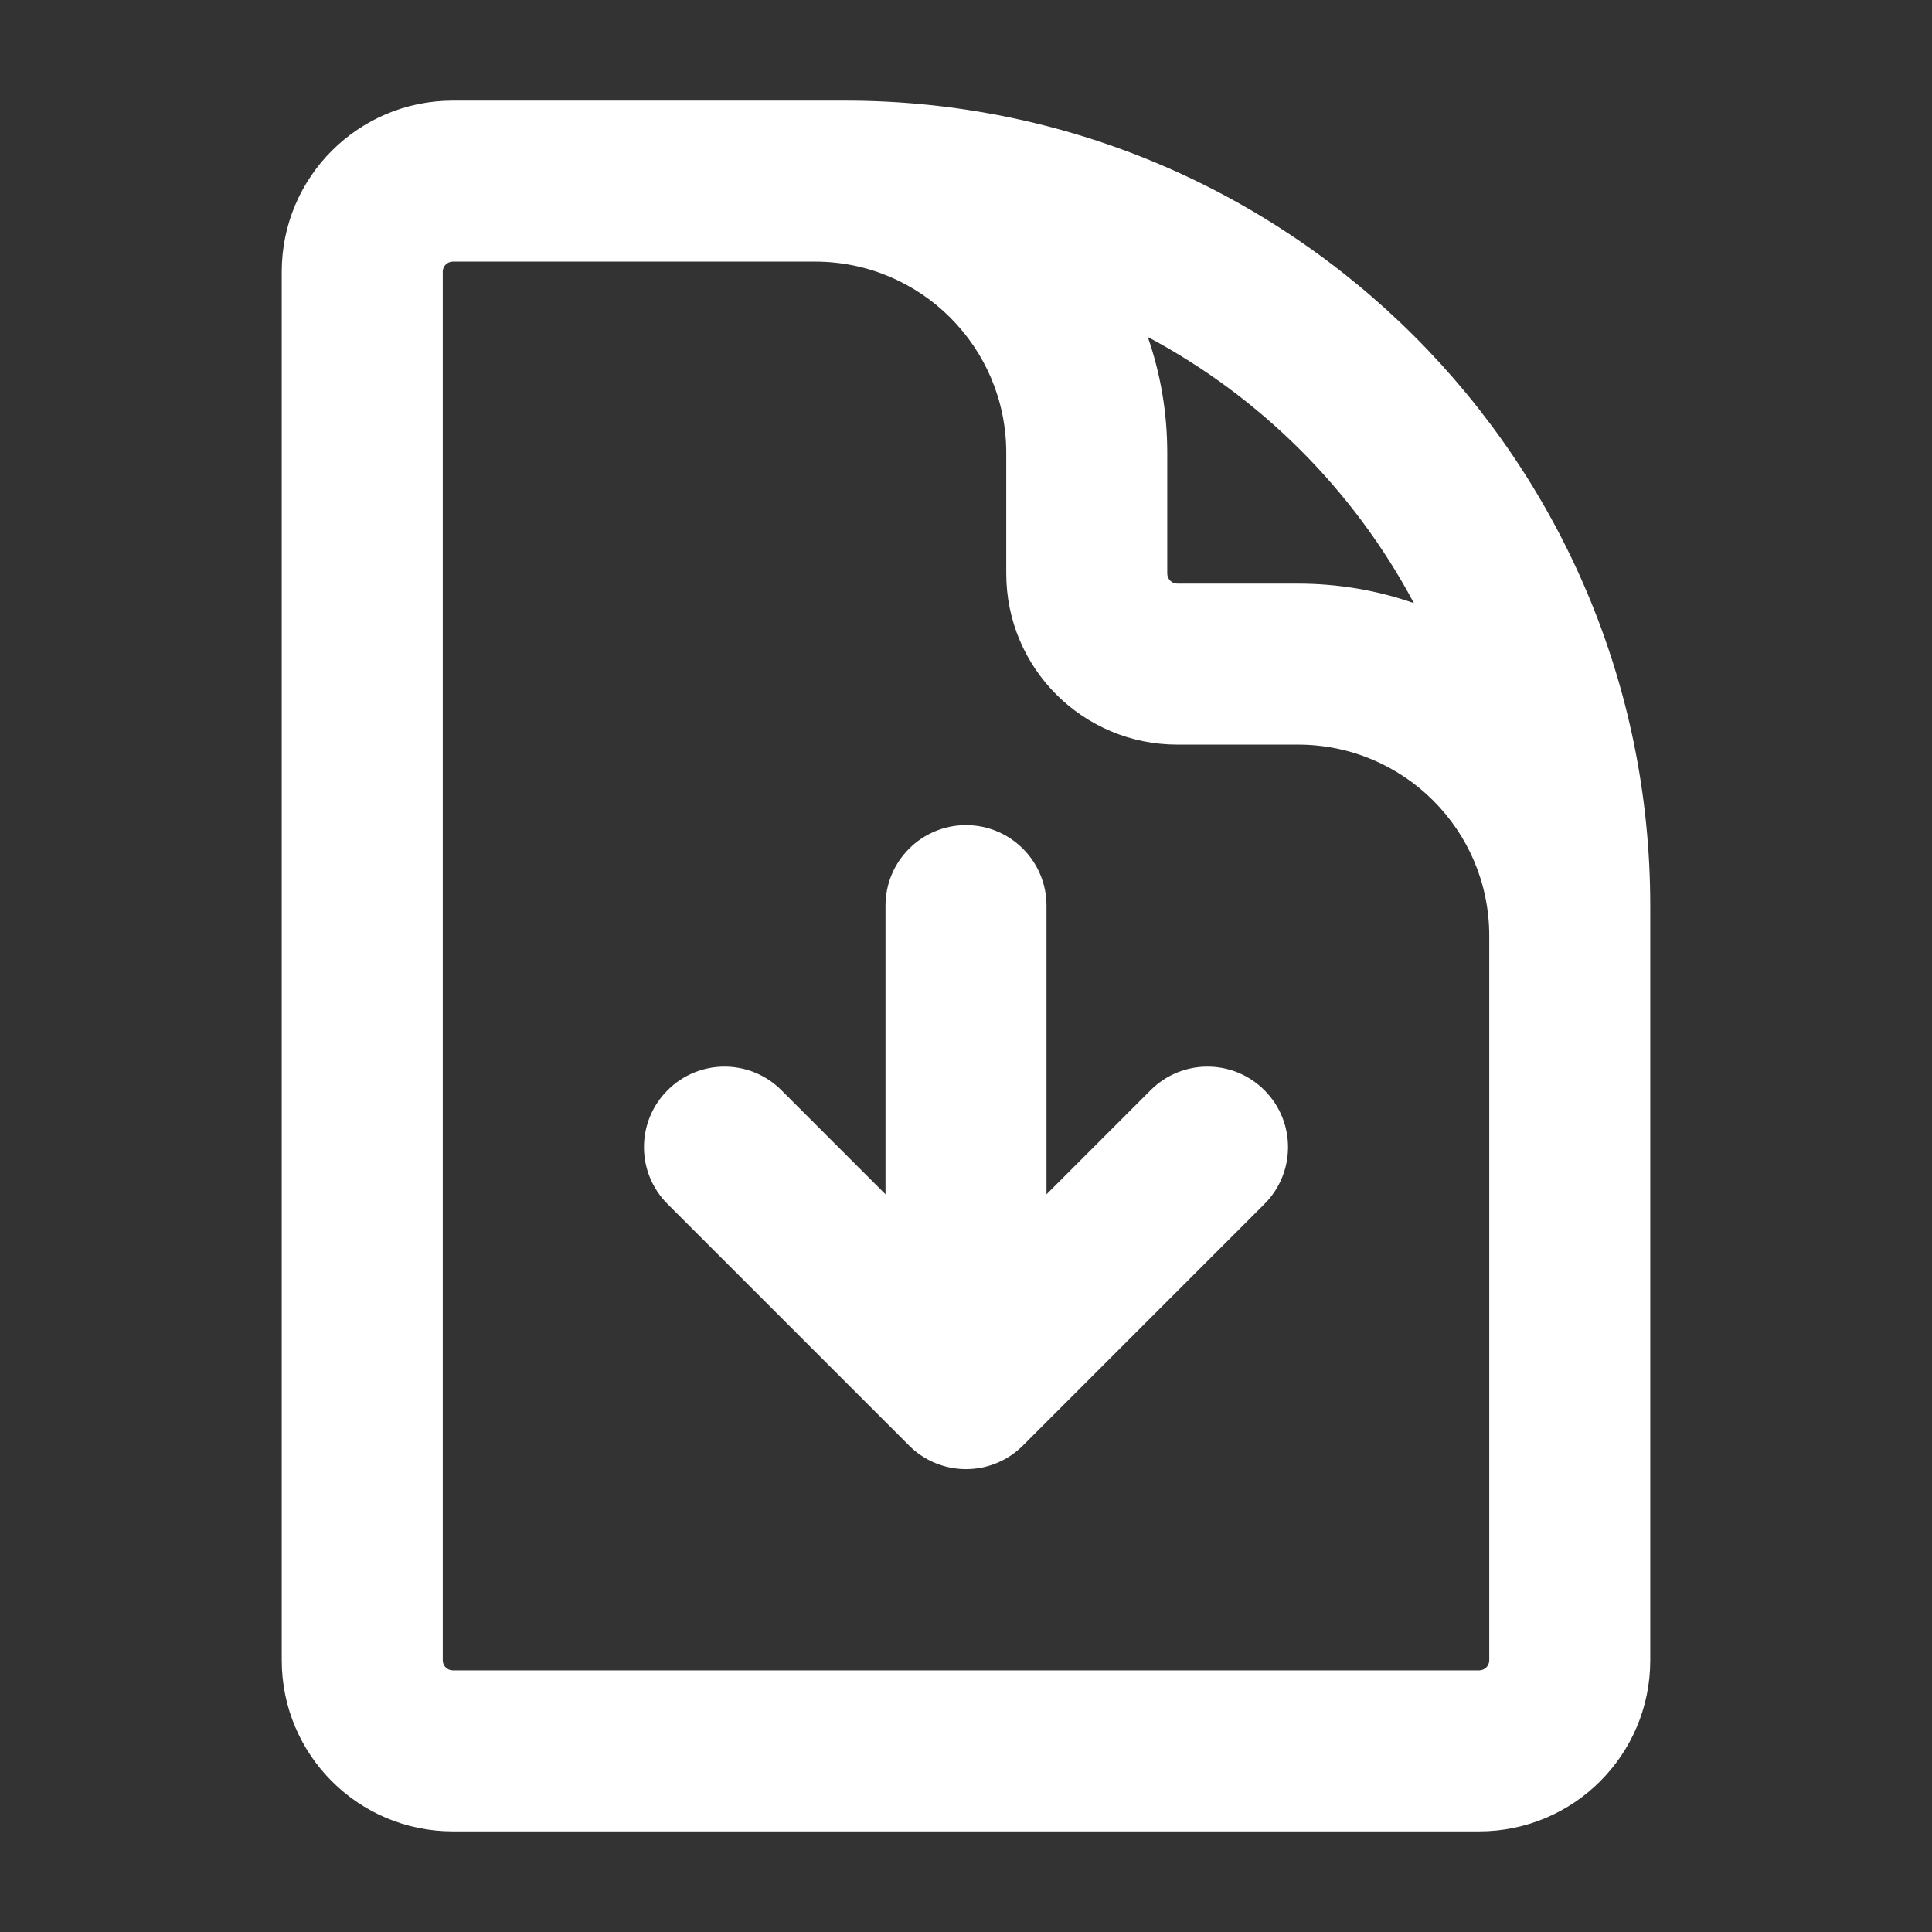<svg width="24" height="24" viewBox="0 0 24 24" fill="none" xmlns="http://www.w3.org/2000/svg">
<rect x="0" y="0" width="24" height="24" fill="#333333" stroke="none"/>
<path fill-rule="evenodd" clip-rule="evenodd" d="M5.625 3.25C5.556 3.25 5.5 3.306 5.5 3.375V20.625C5.5 20.694 5.556 20.75 5.625 20.75H18.375C18.444 20.75 18.5 20.694 18.5 20.625V11.625C18.5 10.313 17.437 9.25 16.125 9.25H14.625C13.451 9.25 12.5 8.299 12.5 7.125V5.625C12.5 4.313 11.437 3.25 10.125 3.25H5.625ZM5.625 1.25C4.451 1.25 3.5 2.201 3.5 3.375V20.625C3.5 21.799 4.451 22.75 5.625 22.75H18.375C19.549 22.75 20.5 21.799 20.5 20.625V11.25C20.5 5.727 16.023 1.25 10.5 1.25H5.625ZM14.258 4.186C14.415 4.636 14.5 5.121 14.5 5.625V7.125C14.5 7.194 14.556 7.25 14.625 7.25H16.125C16.629 7.25 17.114 7.335 17.564 7.492C16.816 6.088 15.662 4.934 14.258 4.186ZM12 10.25C12.552 10.25 13 10.698 13 11.25L13 14.836L14.293 13.543C14.683 13.152 15.317 13.152 15.707 13.543C16.098 13.933 16.098 14.567 15.707 14.957L12.707 17.957C12.52 18.145 12.265 18.25 12 18.25C11.735 18.25 11.48 18.145 11.293 17.957L8.293 14.957C7.902 14.567 7.902 13.933 8.293 13.543C8.683 13.152 9.317 13.152 9.707 13.543L11 14.836L11 11.25C11 10.698 11.448 10.25 12 10.25Z" fill="white"/>
</svg>
